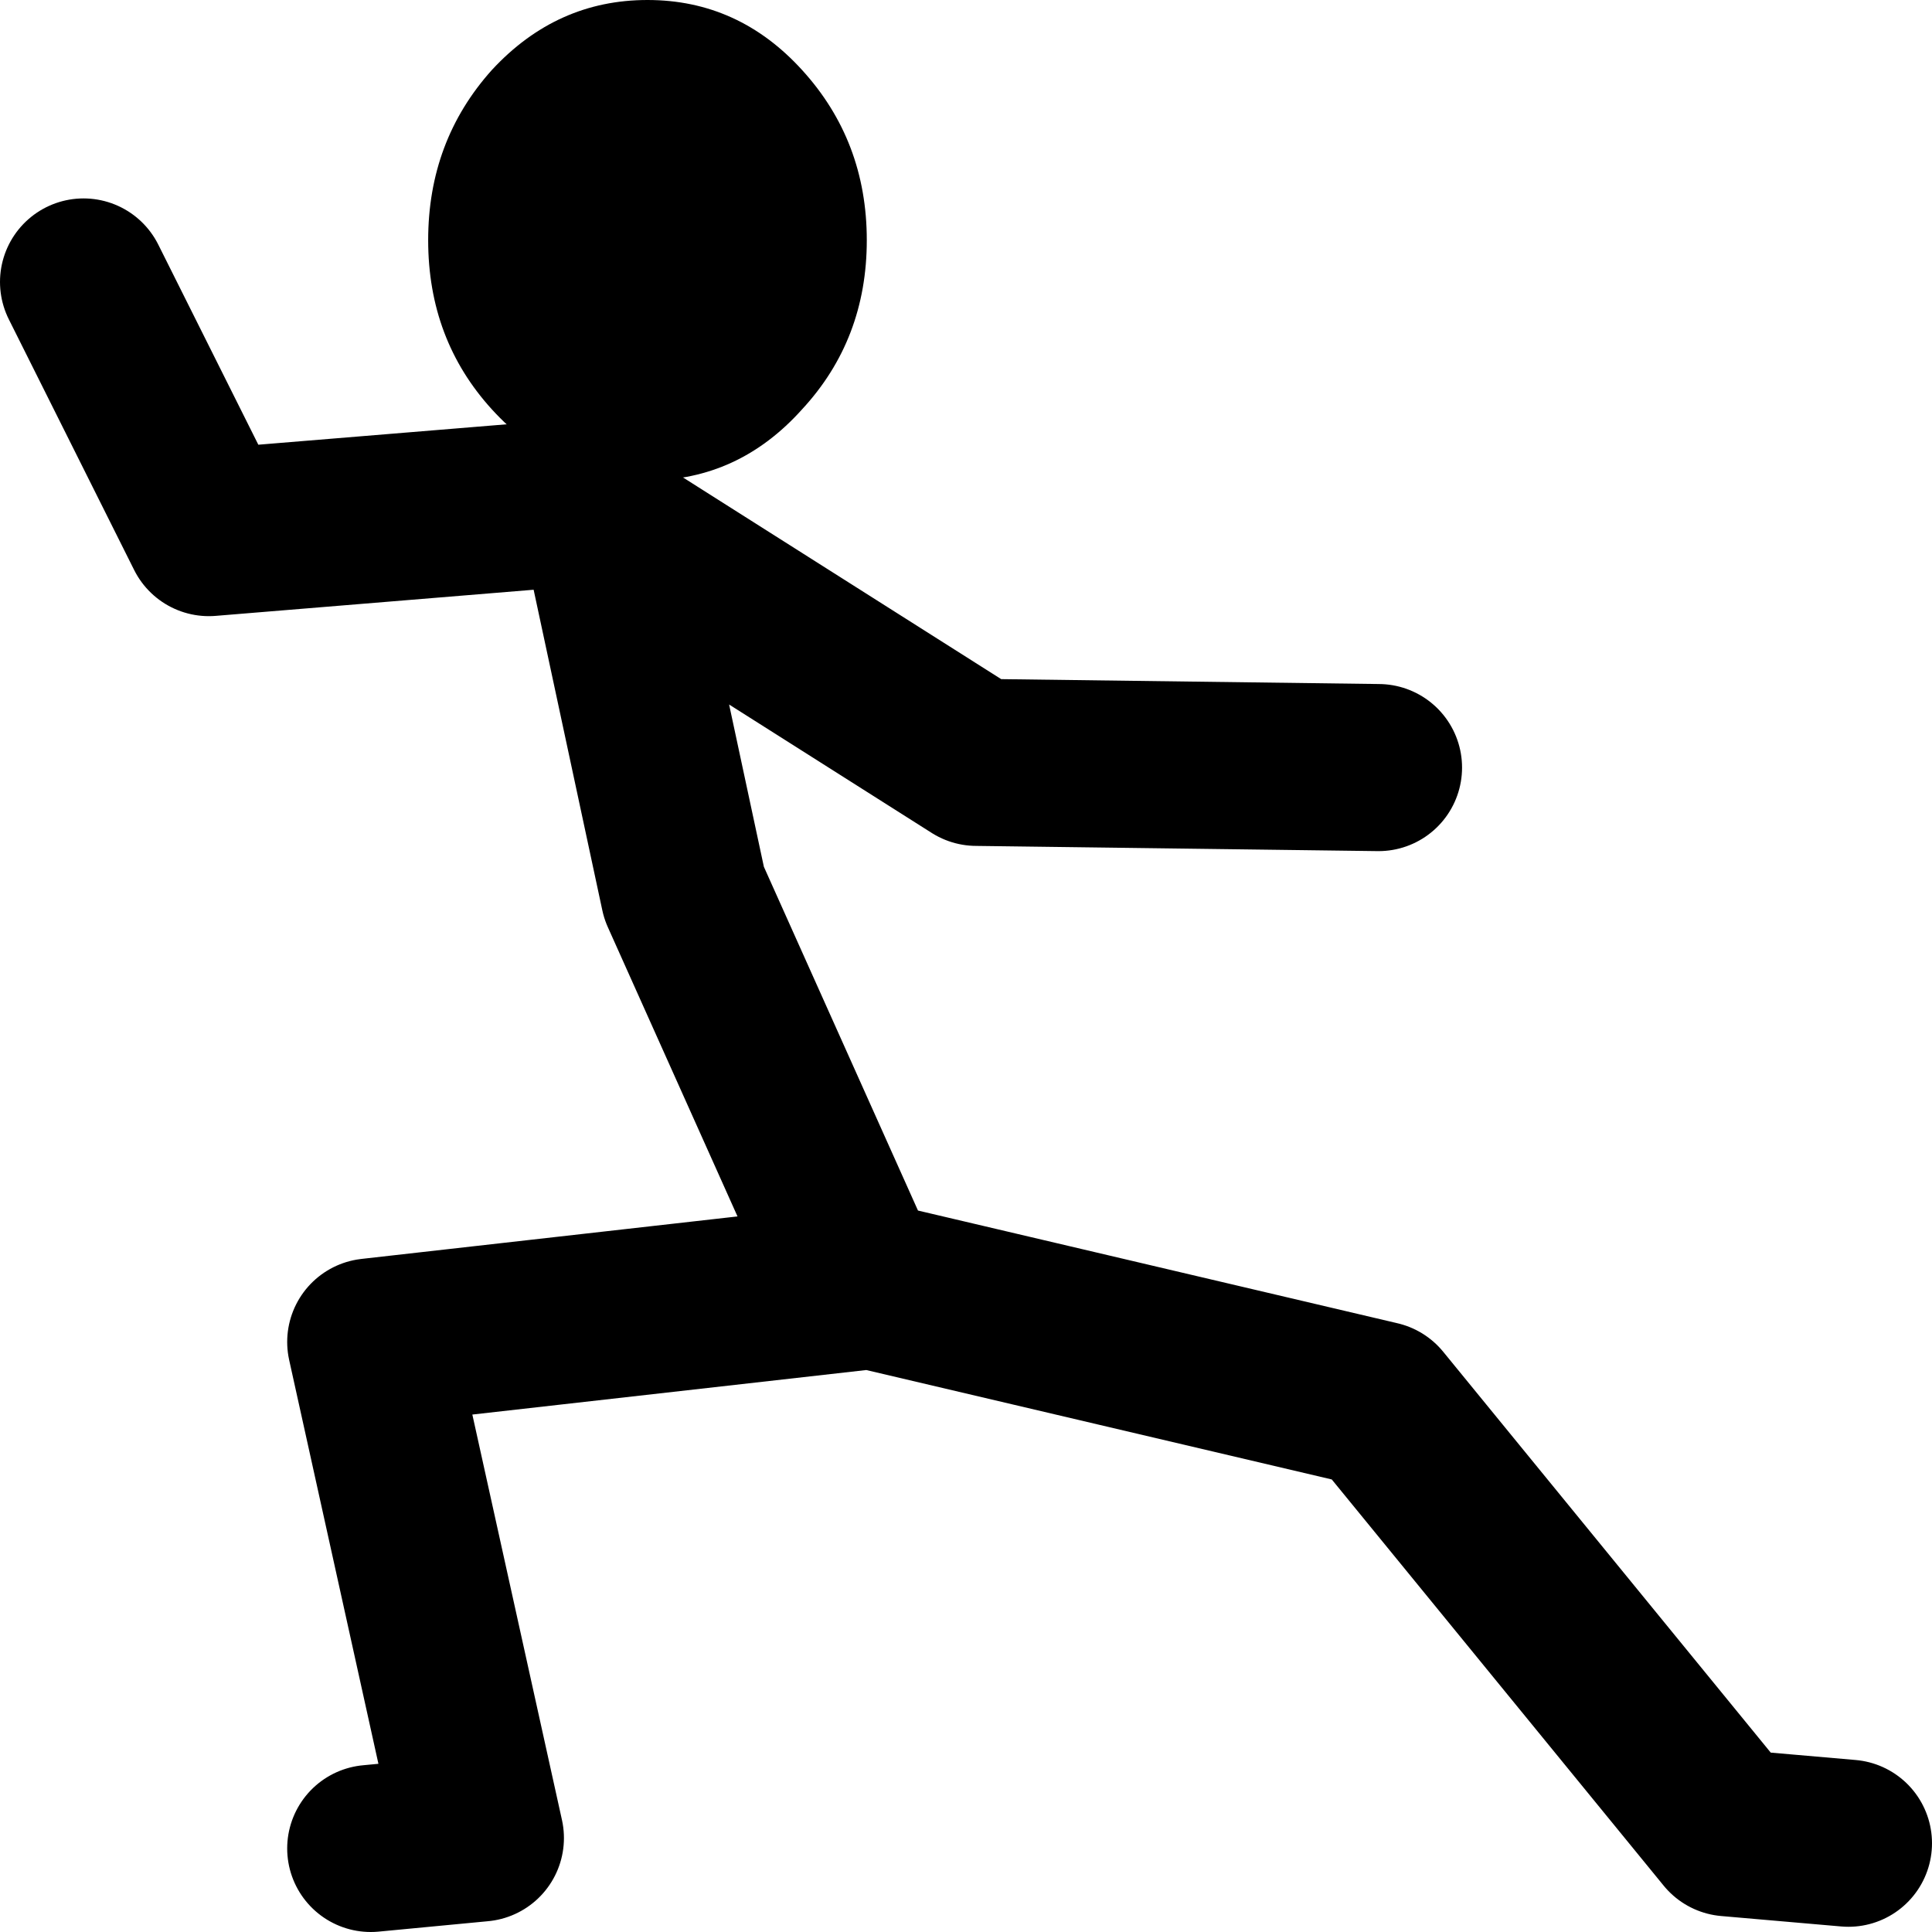 <?xml version="1.0" encoding="UTF-8" standalone="no"?>
<svg xmlns:xlink="http://www.w3.org/1999/xlink" height="92.5px" width="92.5px" xmlns="http://www.w3.org/2000/svg">
  <g transform="matrix(1.0, 0.0, 0.0, 1.0, 41.5, 87.75)">
    <path d="M-10.5 -64.75 Q-14.85 -64.75 -17.95 -68.15 -21.0 -71.5 -21.0 -76.25 -21.0 -81.0 -17.95 -84.4 -14.85 -87.75 -10.5 -87.75 -6.15 -87.75 -3.1 -84.4 0.0 -81.0 0.0 -76.25 0.0 -71.5 -3.1 -68.15 -6.15 -64.75 -10.5 -64.75" fill="#000000" fill-rule="evenodd" stroke="none"/>
    <path d="M-13.25 -63.75 L-31.5 -62.25 -37.5 -74.25 M-23.75 0.75 L-18.5 0.25 -23.75 -23.5 -0.3 -26.15 -8.75 -45.0 -12.5 -62.5 5.25 -51.25 24.5 -51.0 M47.0 0.5 L41.25 0.0 24.5 -20.5 0.25 -26.2 -0.3 -26.15" fill="none" stroke="#000000" stroke-linecap="round" stroke-linejoin="round" stroke-width="8.0"/>
  </g>
</svg>
